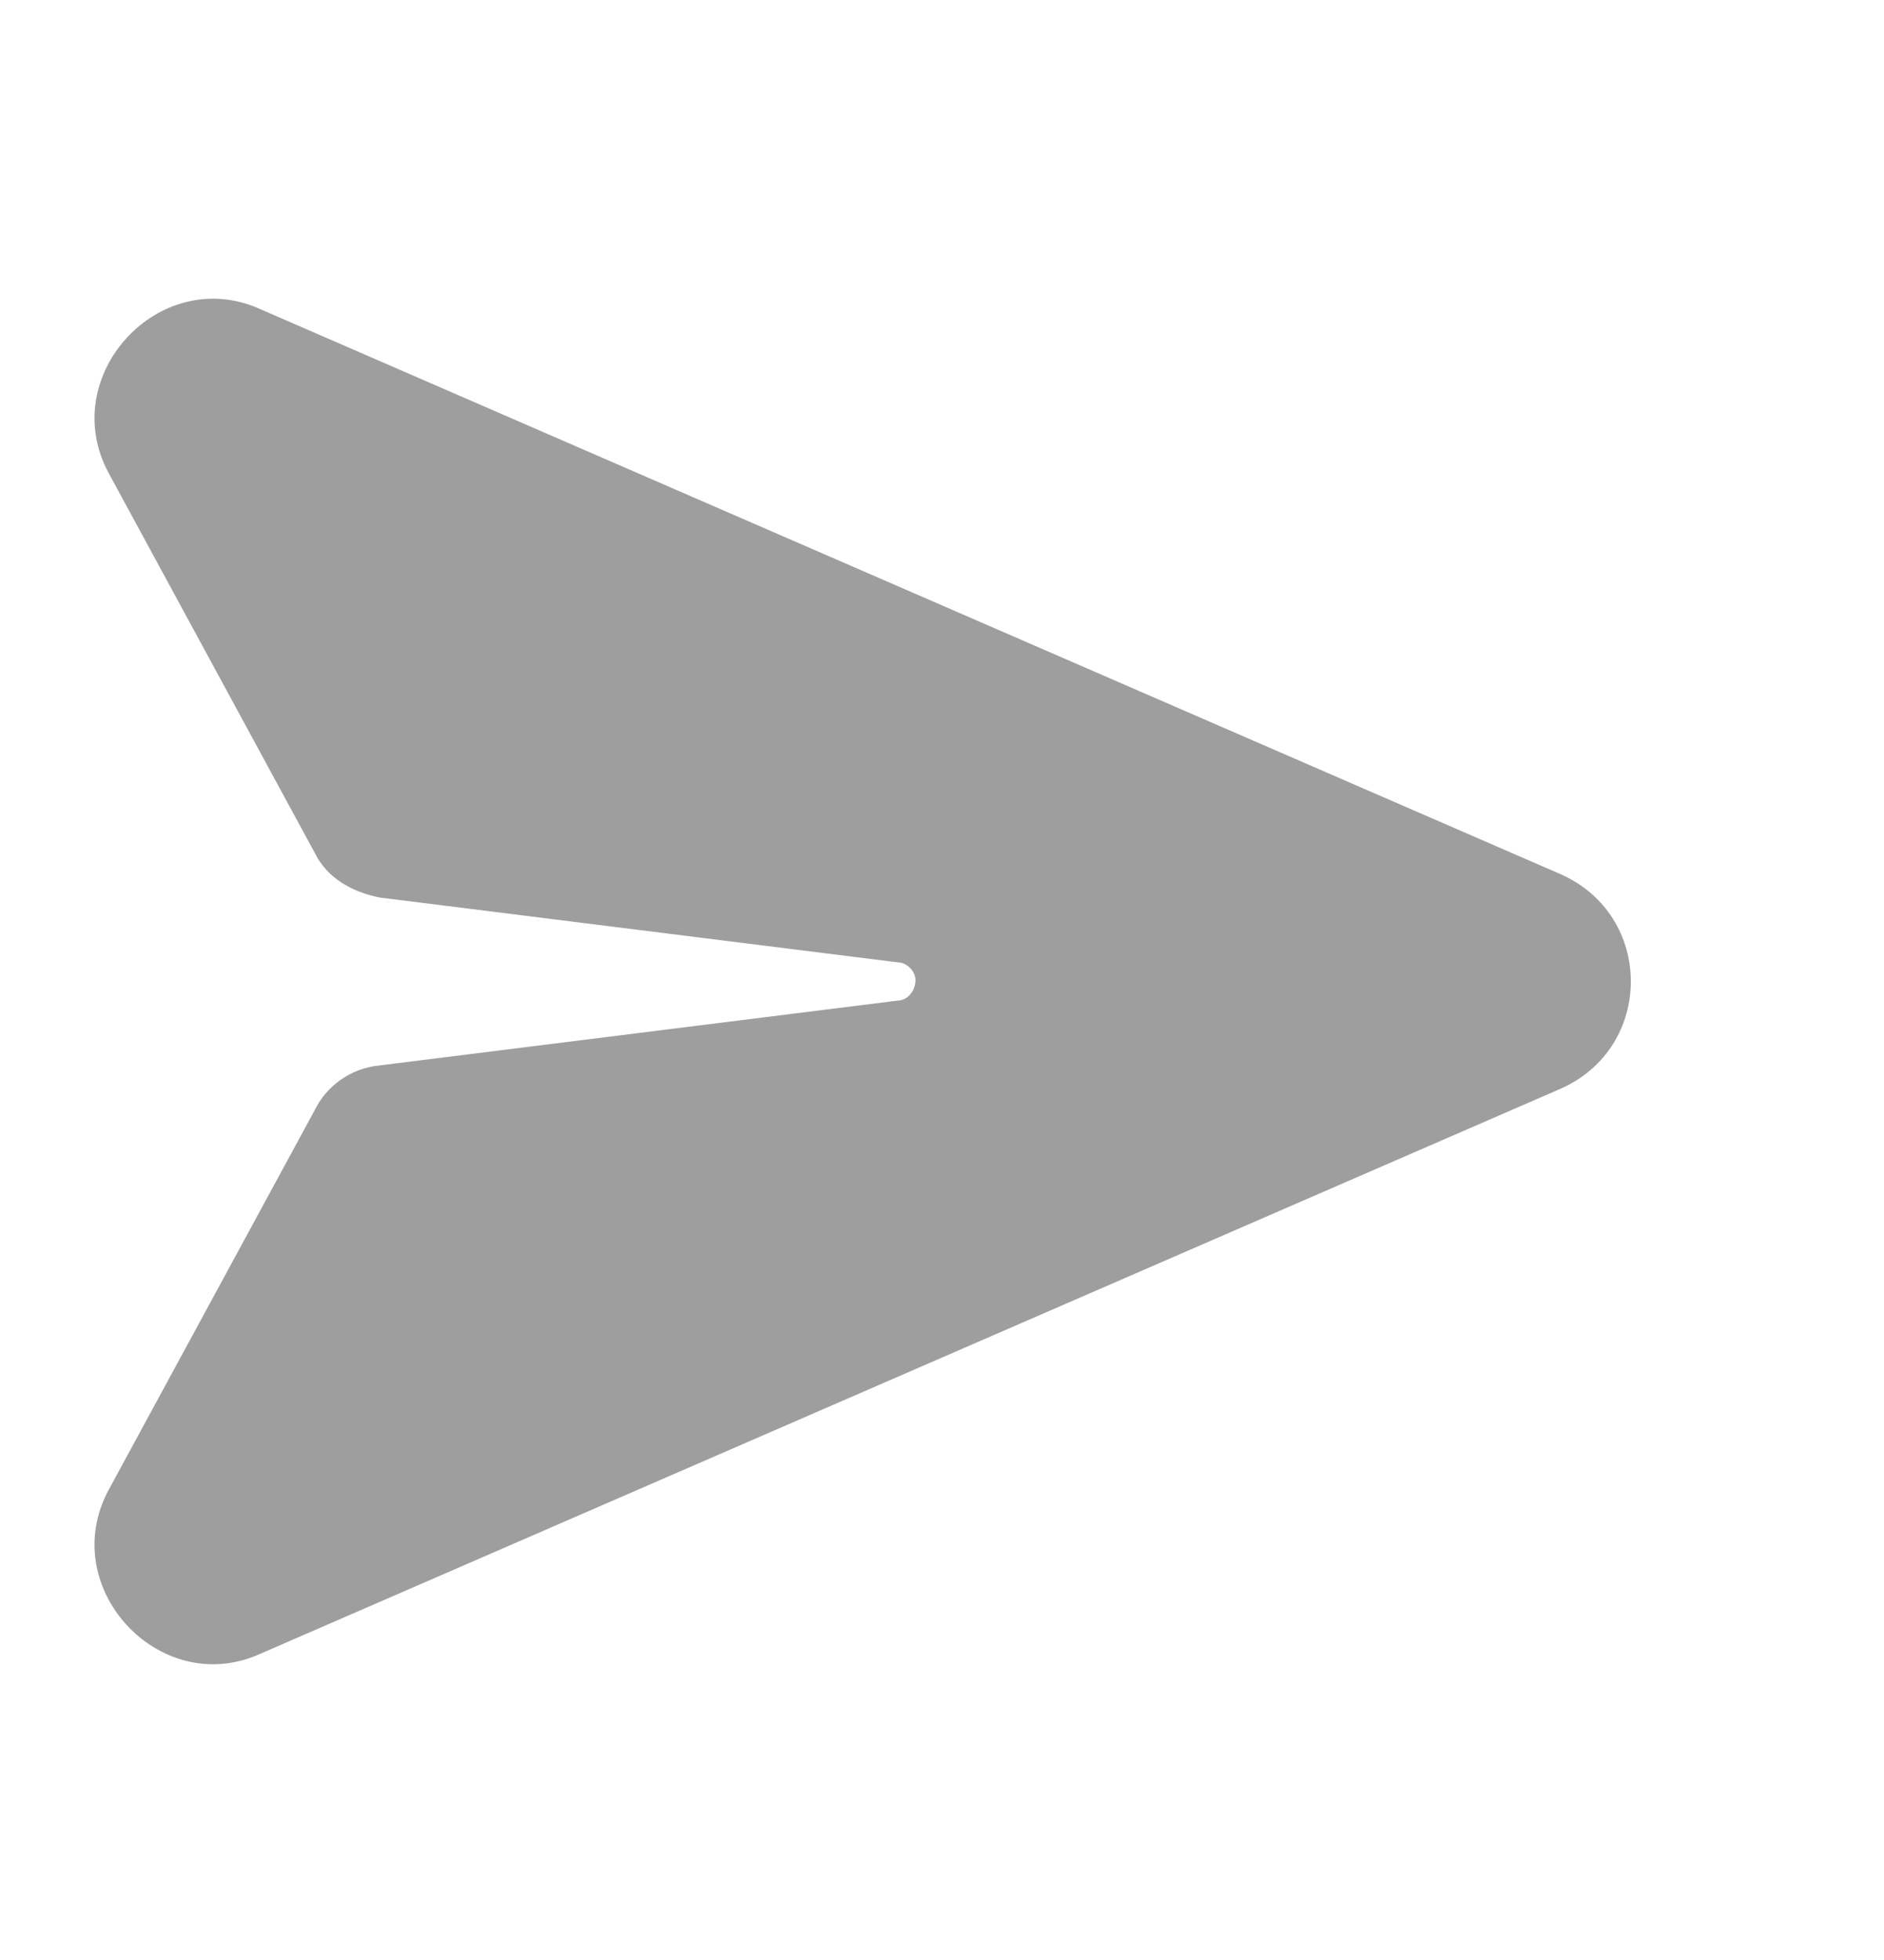 <svg width="25" height="26" viewBox="0 0 25 26" fill="none" xmlns="http://www.w3.org/2000/svg">
<path d="M3.438 4.094L20.703 11.594C21.953 12.141 21.953 13.898 20.703 14.445L3.438 21.945C2.109 22.531 0.742 21.047 1.445 19.758L4.18 14.719C4.336 14.406 4.648 14.172 5.039 14.133L11.914 13.273C12.031 13.273 12.148 13.156 12.148 13C12.148 12.883 12.031 12.766 11.914 12.766L5.039 11.906C4.648 11.828 4.336 11.633 4.18 11.32L1.445 6.281C0.742 4.992 2.109 3.508 3.438 4.094Z" fill="#9E9E9E"/>
</svg>
